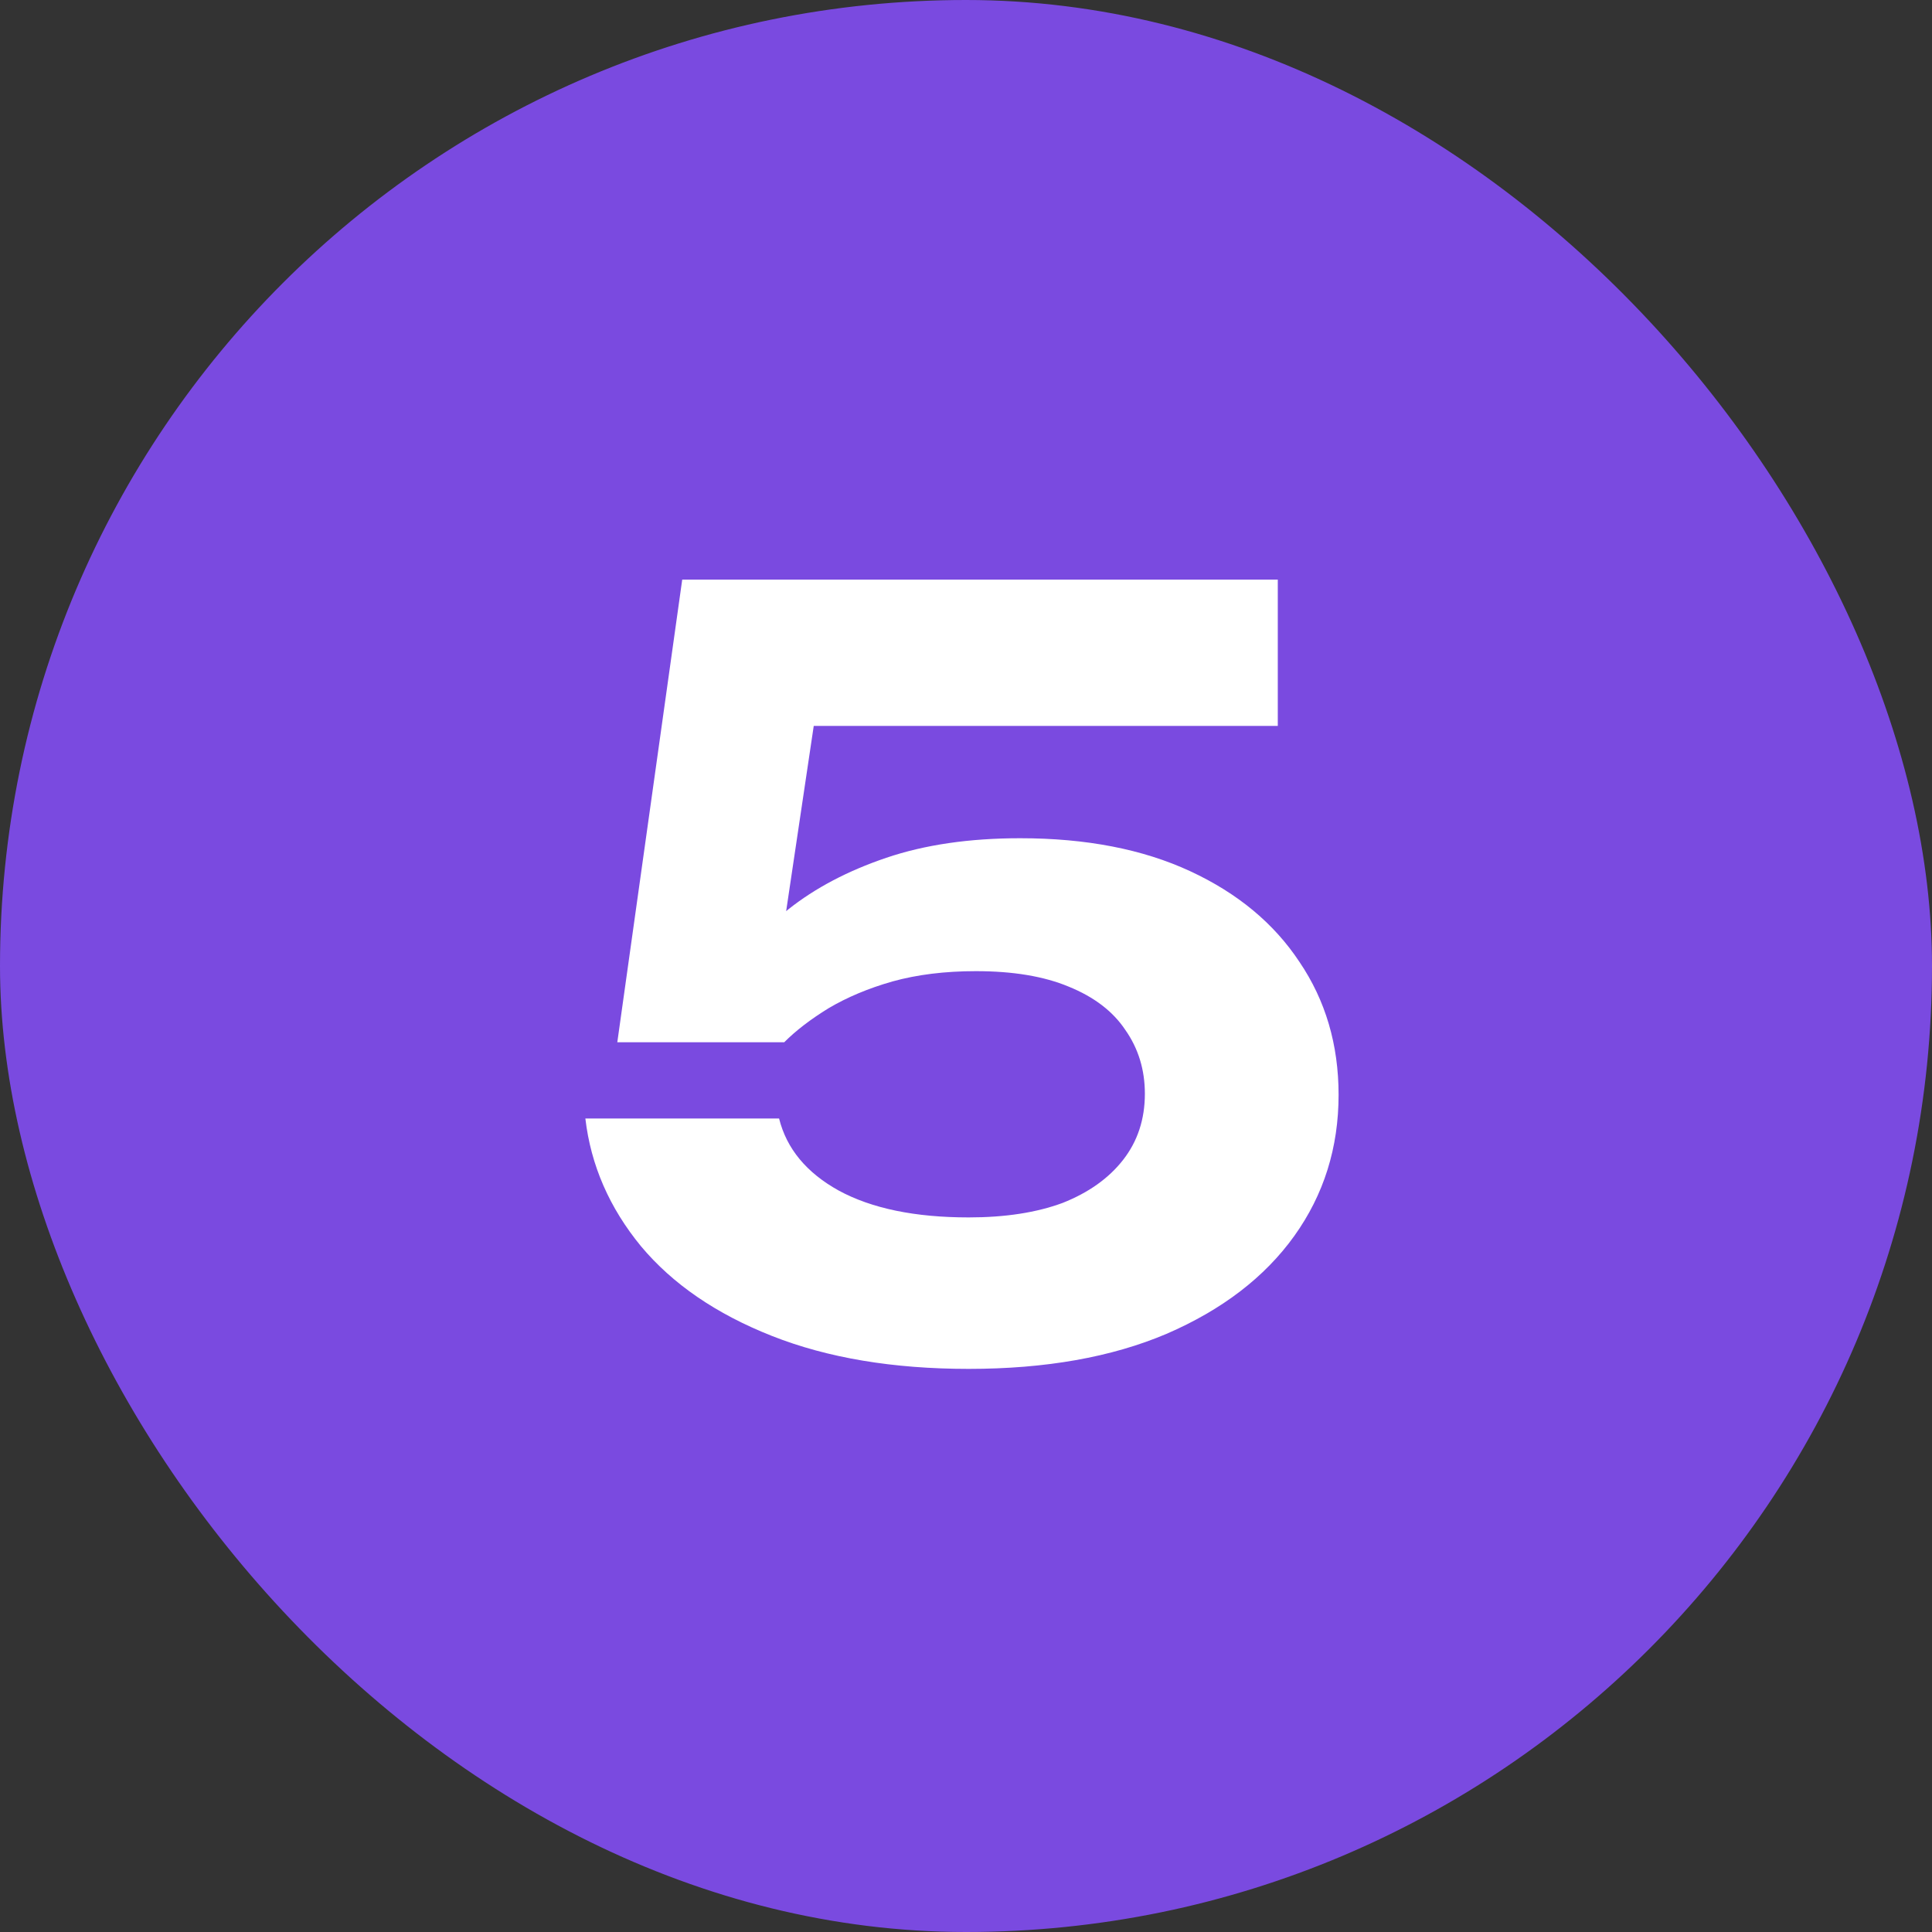 <?xml version="1.0" encoding="UTF-8"?> <svg xmlns="http://www.w3.org/2000/svg" width="60" height="60" viewBox="0 0 60 60" fill="none"><rect x="0" y="0" width="60" height="60" fill="#333333" stroke="none"/> <rect width="60" height="60" rx="30" fill="#7A4AE0"></rect> <path d="M21.187 18H39.683V22.544H23.011L25.443 21.392L24.099 30.416H22.563C23.032 29.627 23.672 28.901 24.483 28.24C25.315 27.579 26.328 27.045 27.523 26.64C28.717 26.235 30.104 26.032 31.683 26.032C33.731 26.032 35.491 26.373 36.963 27.056C38.435 27.739 39.565 28.677 40.355 29.872C41.165 31.067 41.571 32.443 41.571 34C41.571 35.643 41.112 37.104 40.195 38.384C39.277 39.664 37.955 40.677 36.227 41.424C34.52 42.149 32.472 42.512 30.083 42.512C27.736 42.512 25.699 42.171 23.971 41.488C22.243 40.805 20.888 39.877 19.907 38.704C18.925 37.509 18.349 36.187 18.179 34.736H24.195C24.429 35.675 25.048 36.421 26.051 36.976C27.075 37.531 28.419 37.808 30.083 37.808C31.213 37.808 32.184 37.659 32.995 37.36C33.805 37.04 34.435 36.592 34.883 36.016C35.331 35.44 35.555 34.757 35.555 33.968C35.555 33.221 35.352 32.56 34.947 31.984C34.563 31.408 33.976 30.96 33.187 30.64C32.419 30.32 31.459 30.16 30.307 30.16C29.347 30.16 28.483 30.267 27.715 30.48C26.968 30.693 26.307 30.971 25.731 31.312C25.176 31.653 24.717 32.005 24.355 32.368H19.171L21.187 18Z" fill="white"></path> </svg> 